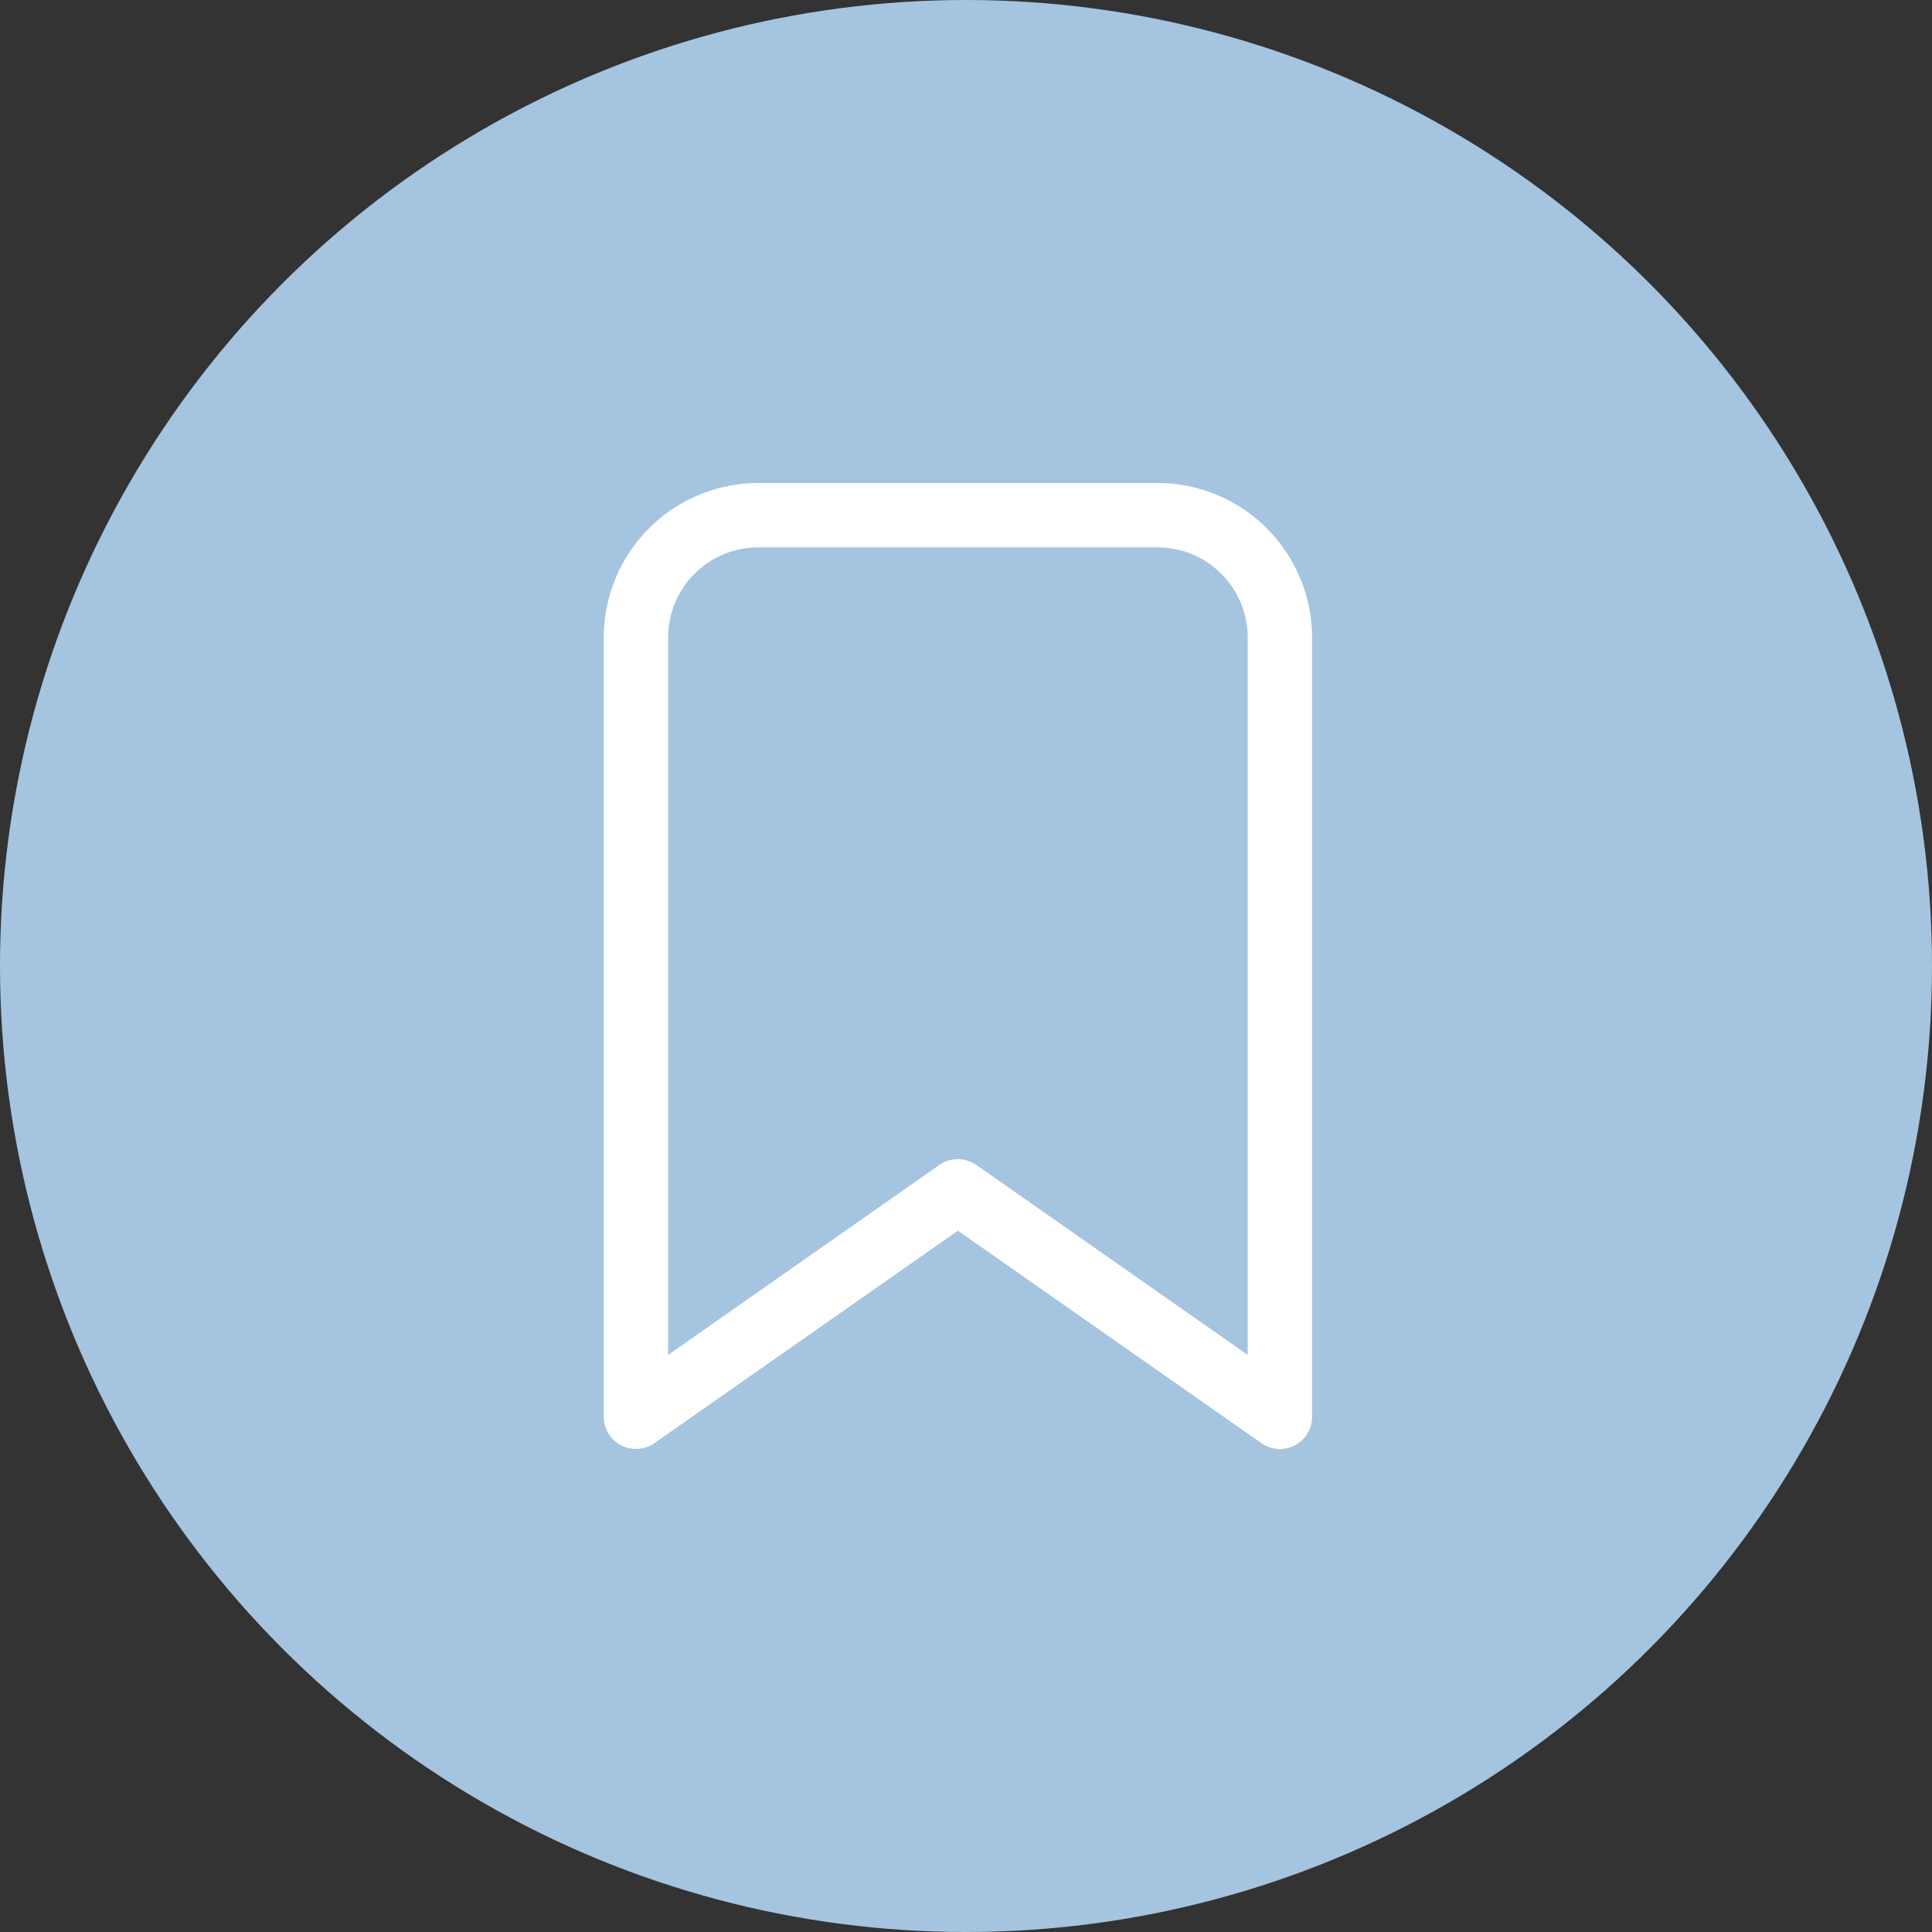 <svg xmlns="http://www.w3.org/2000/svg" width="16" height="16" viewBox="0 0 16 16">
  <rect x="0" y="0" width="16" height="16" fill="#333333" stroke="none"/>
  <g id="المحفوظات" transform="translate(-1345 -596)">
    <circle id="Ellipse_55" data-name="Ellipse 55" cx="8" cy="8" r="8" transform="translate(1345 596)" fill="#a5c4e0"/>
    <path id="saved" d="M10.6,9a.267.267,0,0,1-.153-.048L7.933,7.192,5.419,8.952A.267.267,0,0,1,5,8.733V2.28A1.281,1.281,0,0,1,6.28,1H9.586a1.281,1.281,0,0,1,1.28,1.28V8.733A.267.267,0,0,1,10.6,9ZM7.933,6.6a.267.267,0,0,1,.153.048l2.247,1.573V2.28a.747.747,0,0,0-.747-.747H6.28a.747.747,0,0,0-.747.747V8.221L7.78,6.647A.267.267,0,0,1,7.933,6.6Z" transform="translate(1345 599)" fill="#fff"/>
  </g>
</svg>
